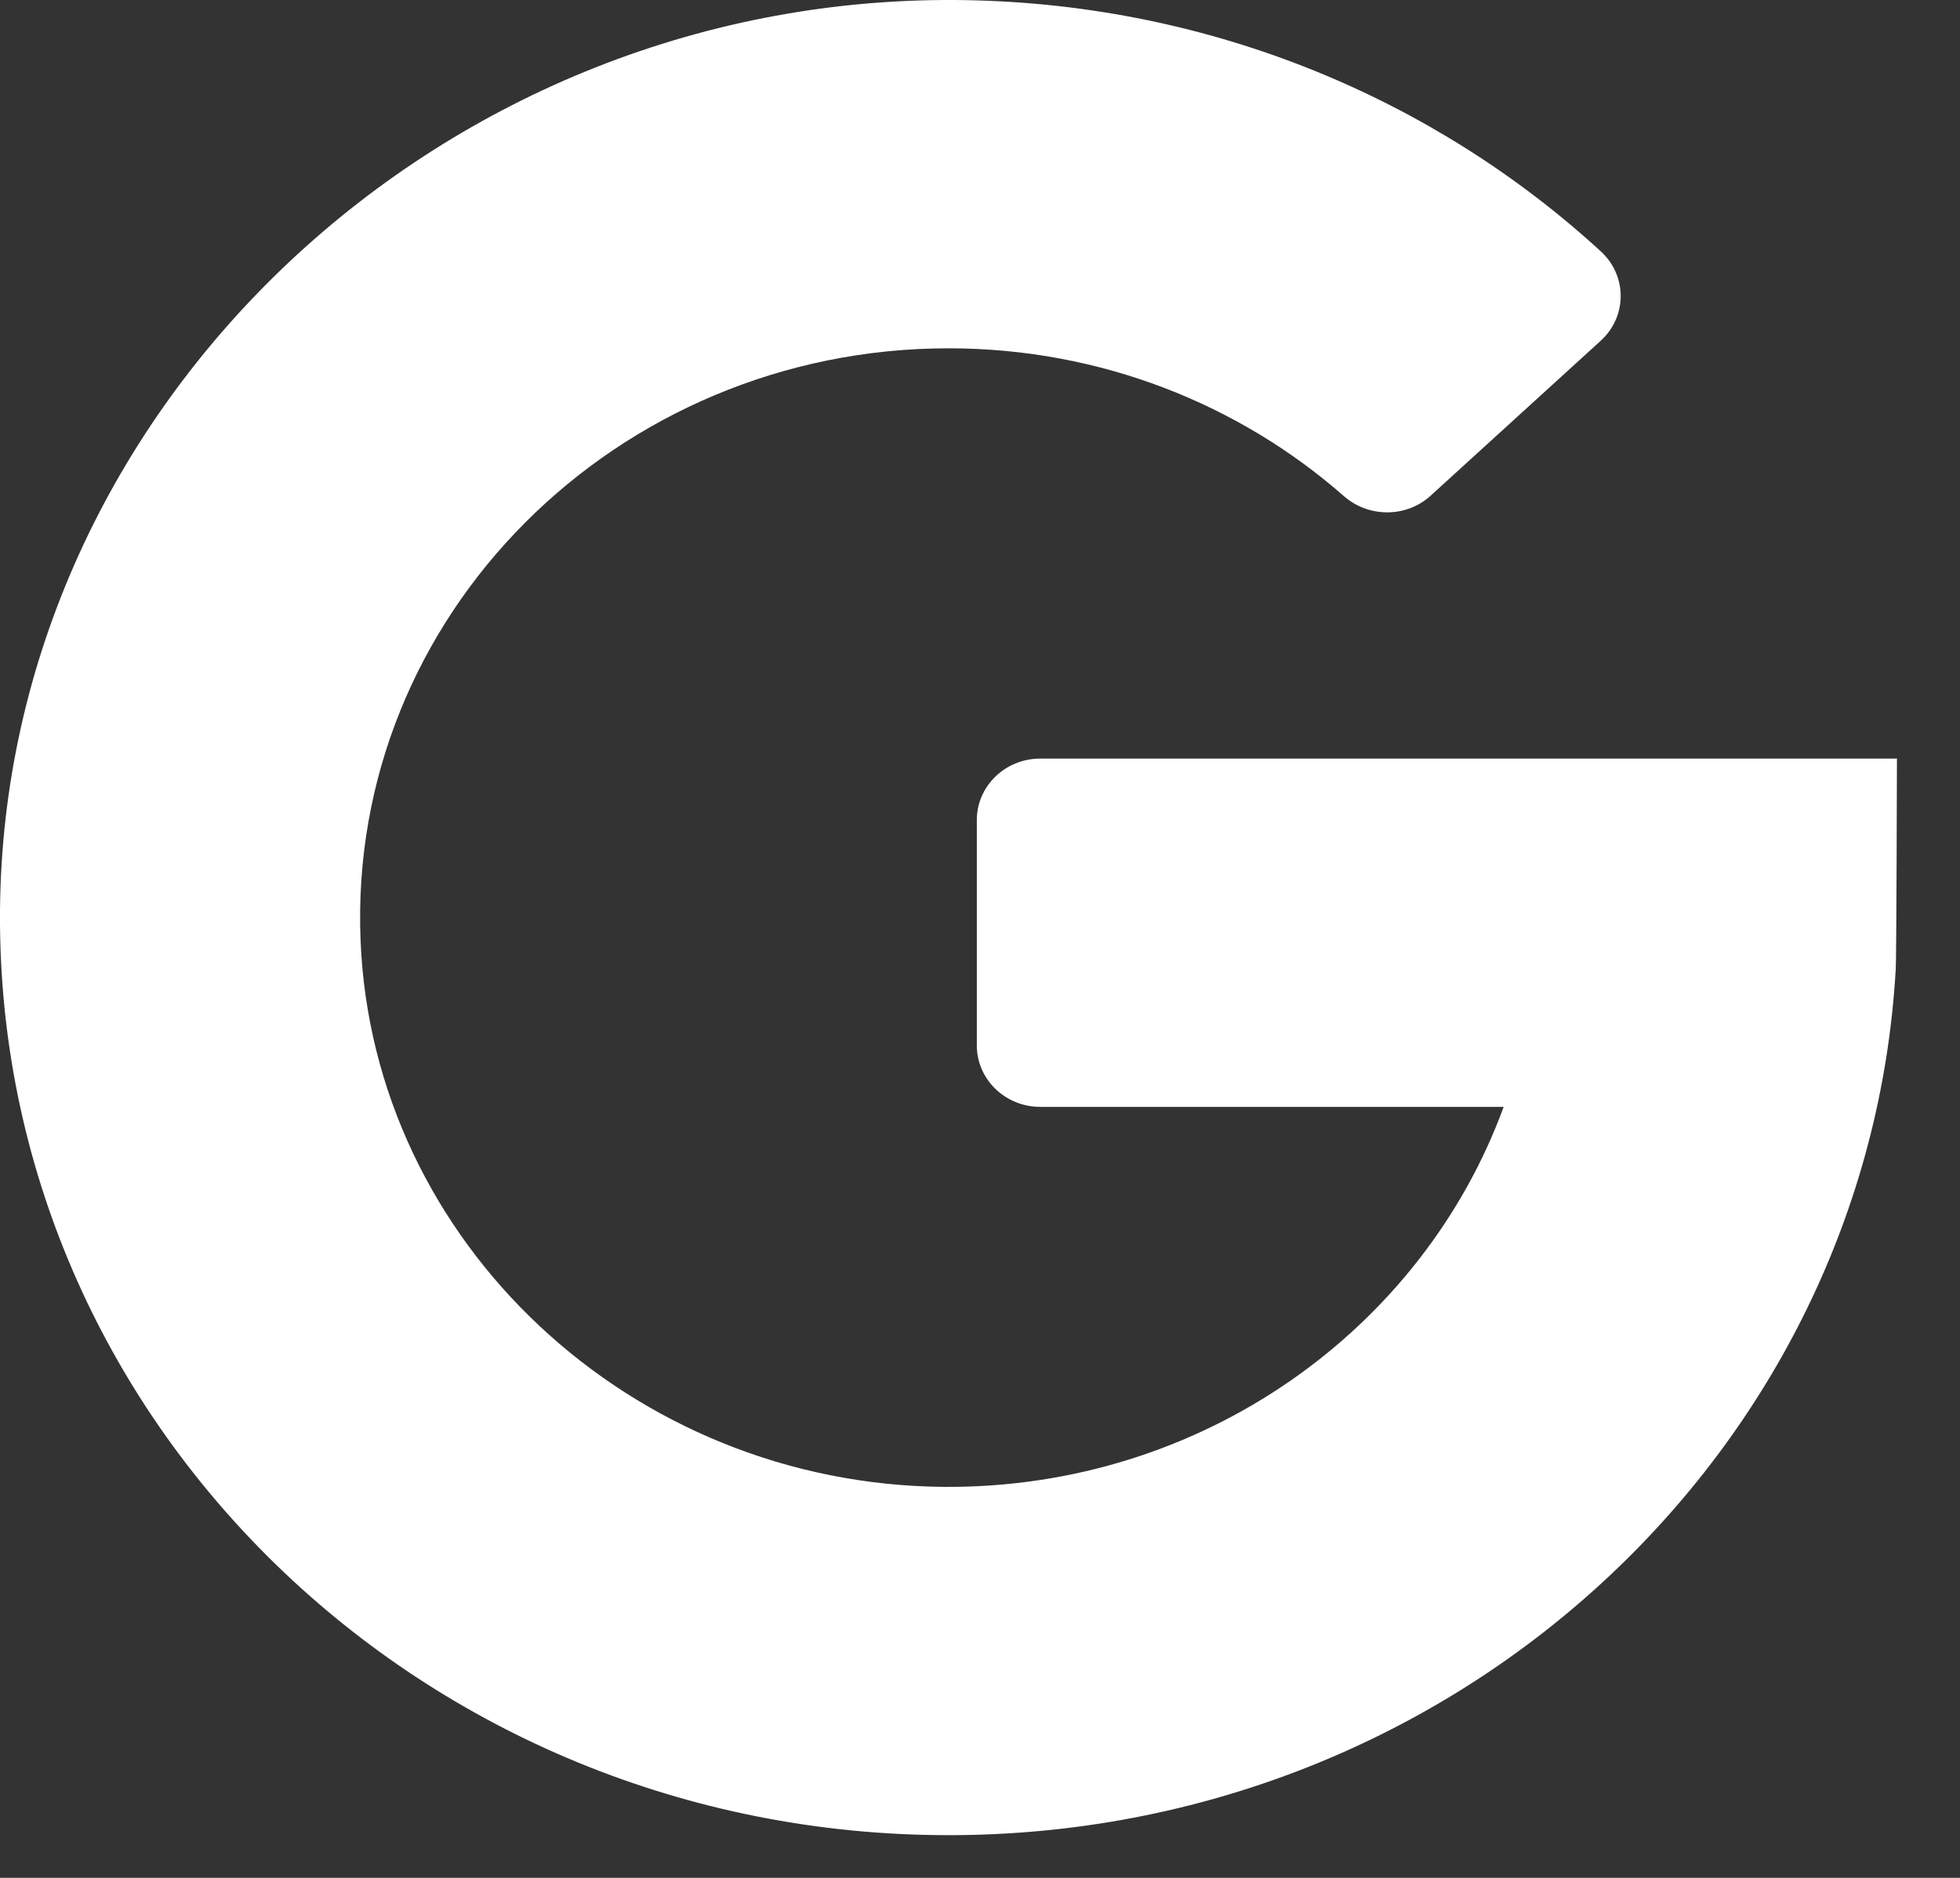 <svg width="24" height="23" viewBox="0 0 24 23" fill="none" xmlns="http://www.w3.org/2000/svg">
<rect x="0" y="0" width="24" height="23" fill="#333333" stroke="none"/>
<path d="M12.739 13.557H18.412C17.416 16.281 14.719 18.233 11.562 18.211C7.731 18.183 4.563 15.219 4.415 11.515C4.255 7.545 7.547 4.266 11.616 4.266C13.476 4.266 15.174 4.952 16.454 6.075C16.757 6.342 17.219 6.343 17.517 6.072L19.6 4.174C19.926 3.878 19.927 3.377 19.602 3.079C17.573 1.218 14.85 0.059 11.847 0.002C5.443 -0.119 0.045 4.961 0 11.158C-0.045 17.402 5.173 22.477 11.616 22.477C17.812 22.477 22.874 17.783 23.213 11.871C23.222 11.796 23.228 9.291 23.228 9.291H12.739C12.309 9.291 11.961 9.628 11.961 10.044V12.804C11.961 13.22 12.309 13.557 12.739 13.557Z" fill="white"/>
</svg>

